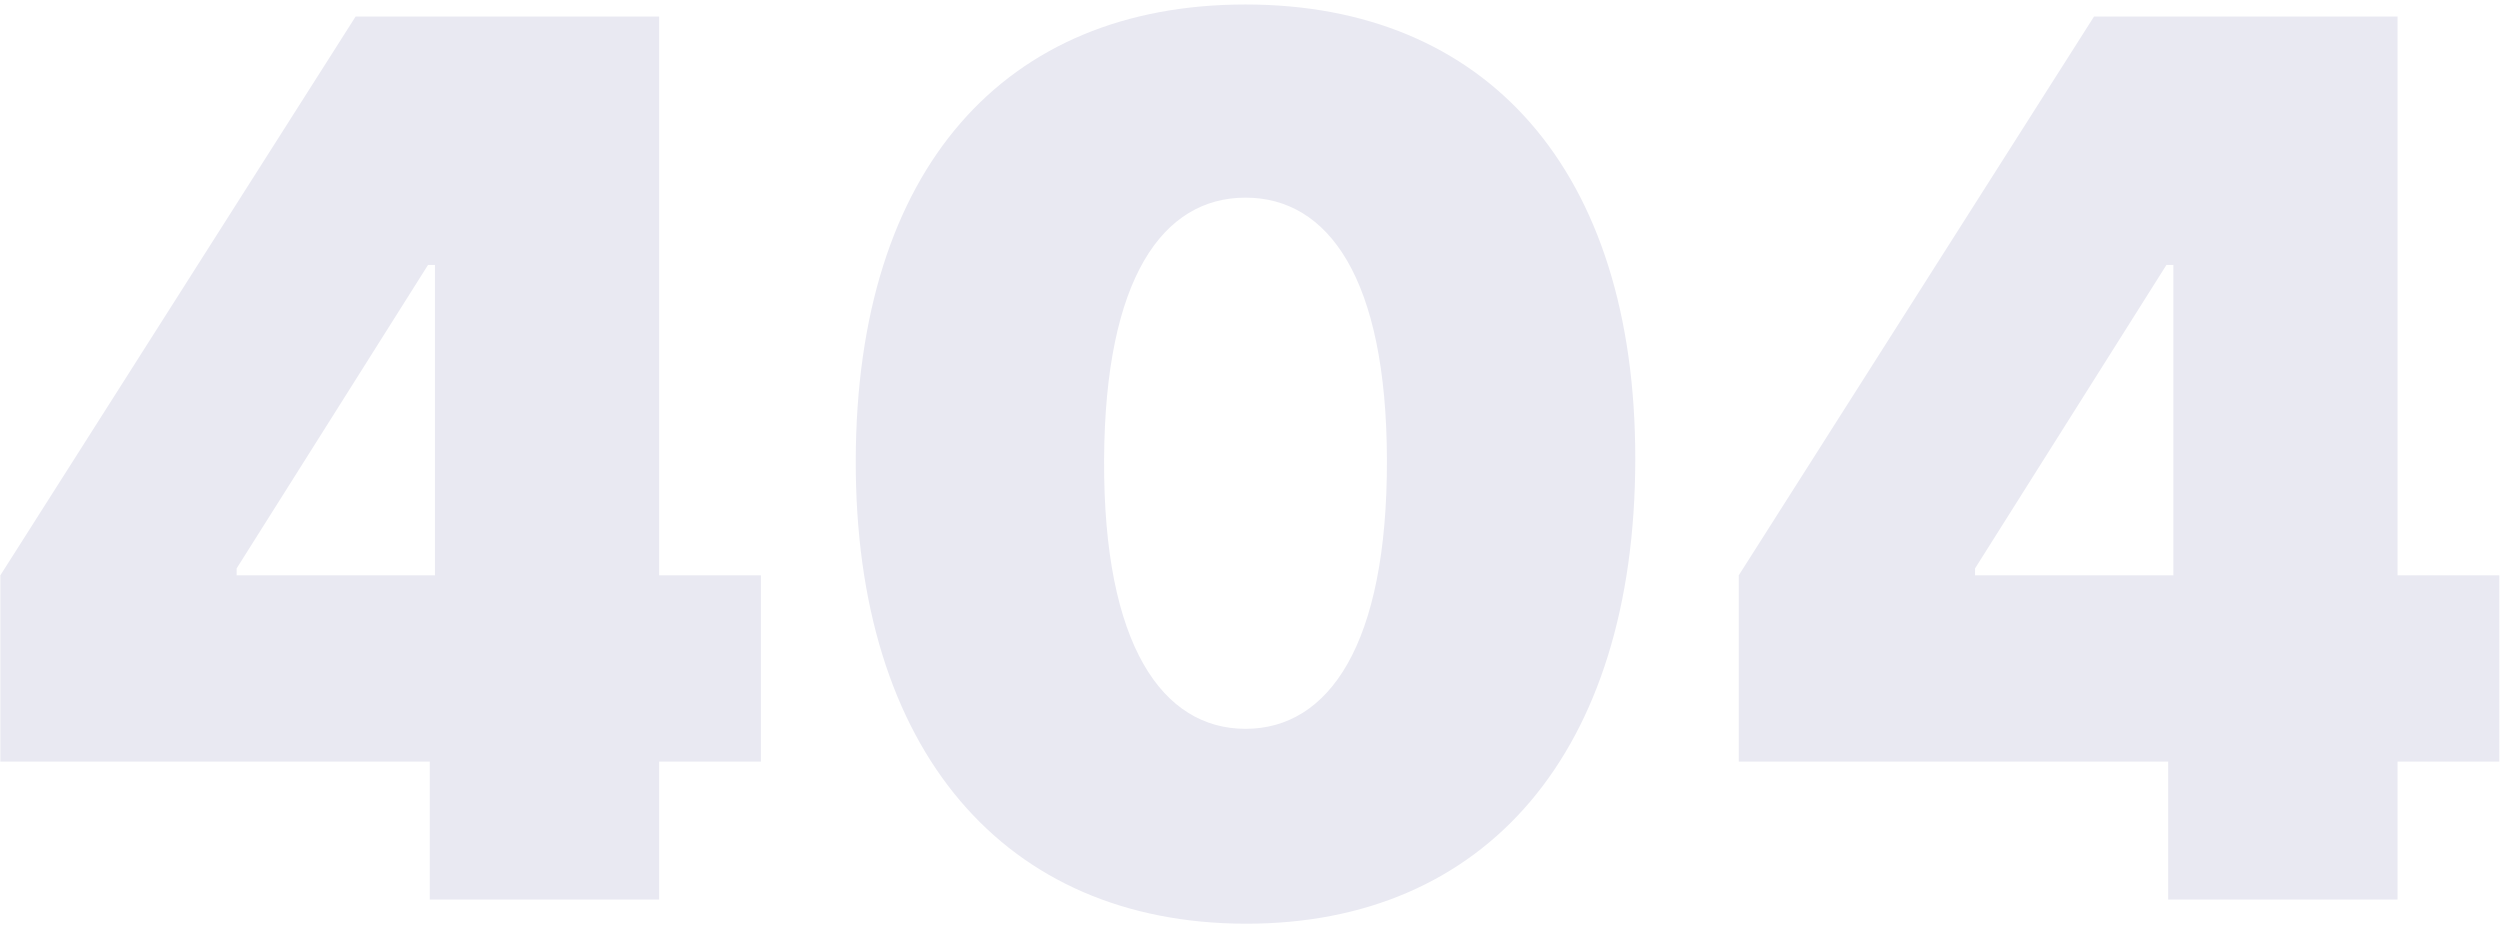 <?xml version="1.0" encoding="UTF-8"?>
<svg width="453px" height="168px" viewBox="0 0 453 168" version="1.1" xmlns="http://www.w3.org/2000/svg" xmlns:xlink="http://www.w3.org/1999/xlink">
    <!-- Generator: Sketch 53 (72520) - https://sketchapp.com -->
    <title>404</title>
    <desc>Created with Sketch.</desc>
    <g id="Specialty-Pages" stroke="none" stroke-width="1" fill="none" fill-rule="evenodd">
        <g id="404-Error---Simple" transform="translate(-734, -363)" fill="#E9E9F2" fill-rule="nonzero">
            <g id="Content" transform="translate(725, 314)">
                <path d="M9.062,187 L9.062,153.25 L73.437,52 L128.437,52 L128.437,153.25 L146.875,153.25 L146.875,187 L128.437,187 L128.437,212 L86.875,212 L86.875,187 L9.062,187 Z M87.812,153.25 L87.812,97 L86.562,97 L51.875,152 L51.875,153.25 L87.812,153.25 Z M234.687,216.375 C191.094,216.297 163.906,185.047 164.062,132.313 C164.219,79.5 191.094,49.813 234.687,49.813 C278.203,49.813 305.39,79.656 305.312,132.313 C305.234,185.281 278.203,216.453 234.687,216.375 Z M234.687,181.063 C249.687,181.063 260.391,165.984 260.312,132.313 C260.234,99.422 249.687,84.813 234.687,84.813 C219.687,84.813 209.219,99.422 209.062,132.313 C208.906,165.984 219.687,181.063 234.687,181.063 Z M324.062,187 L324.062,153.25 L388.437,52 L443.437,52 L443.437,153.25 L461.875,153.25 L461.875,187 L443.437,187 L443.437,212 L401.875,212 L401.875,187 L324.062,187 Z M402.812,153.25 L402.812,97 L401.562,97 L366.875,152 L366.875,153.25 L402.812,153.25 Z" id="404"></path>
            </g>
        </g>
    </g>
</svg>